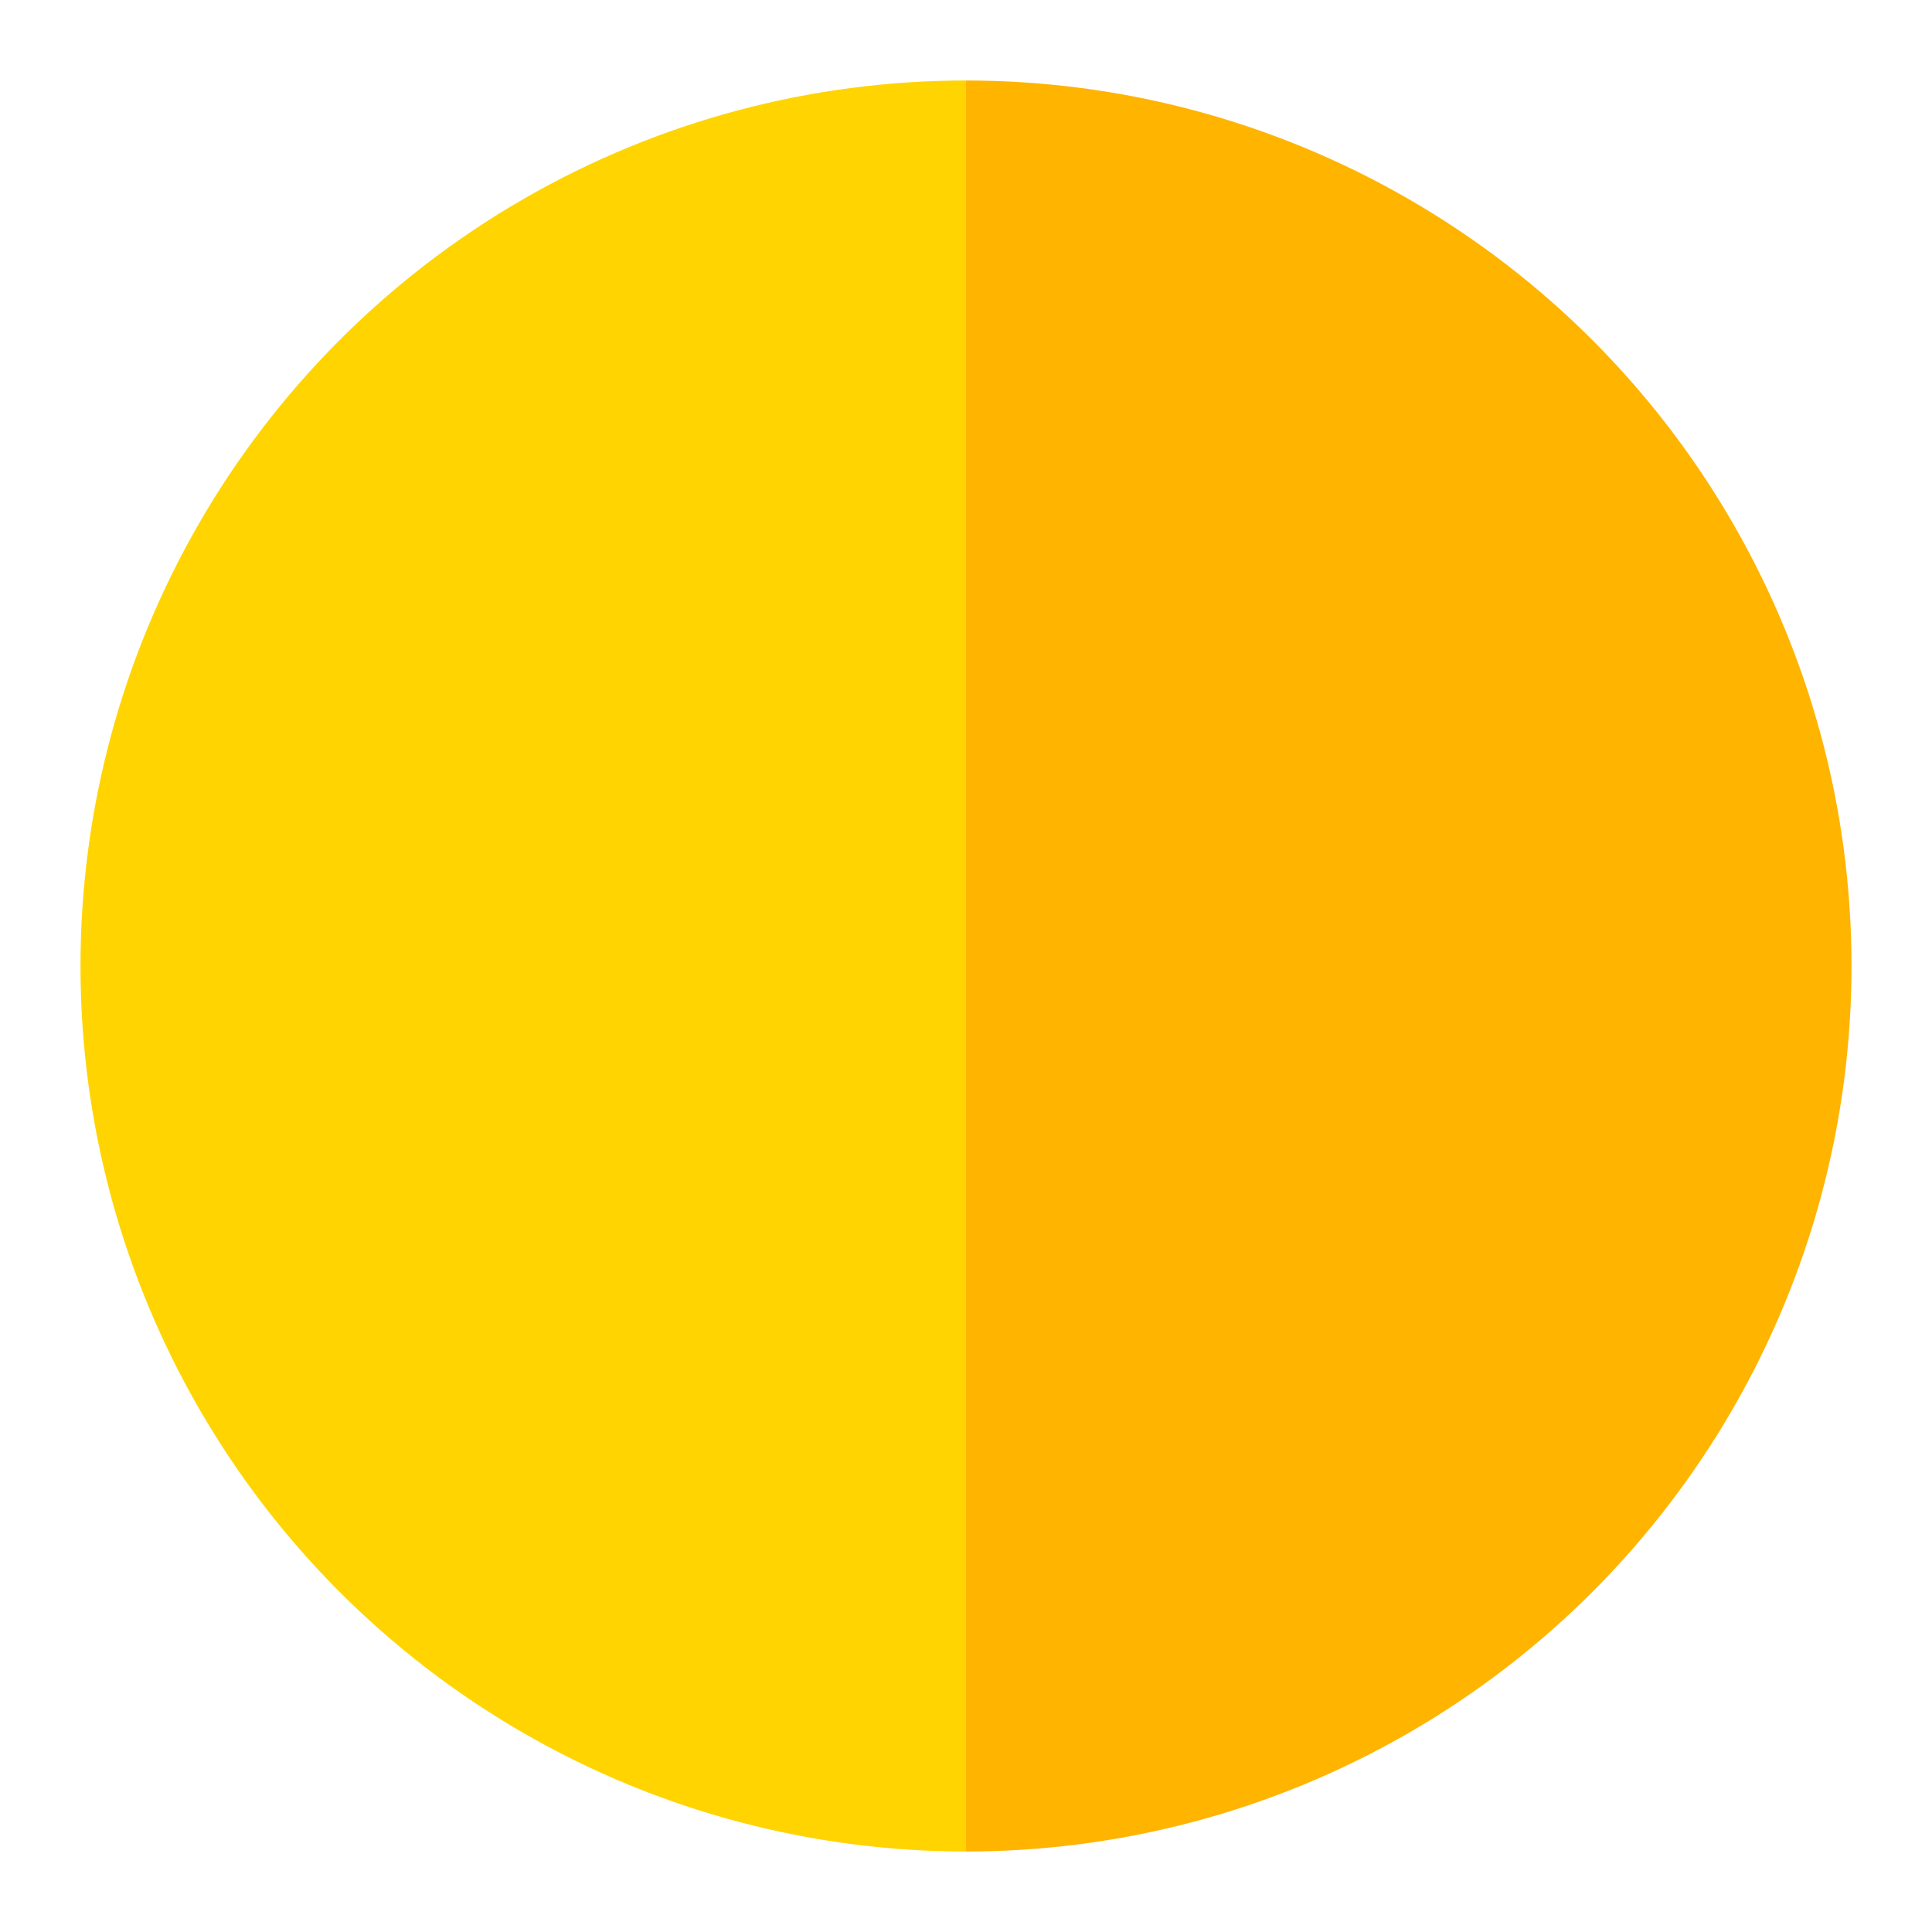 <svg xmlns="http://www.w3.org/2000/svg" width="48" height="48" viewBox="0 0 48 48" role="img" aria-labelledby="title">
  <title>Icône cercle double ton</title>
  <defs>
    <clipPath id="circle-clip">
      <circle cx="24" cy="24" r="22" />
    </clipPath>
  </defs>
  <g clip-path="url(#circle-clip)">
    <rect width="24" height="48" fill="#ffd400" />
    <rect x="24" width="24" height="48" fill="#ffb400" />
  </g>
  <circle cx="24" cy="24" r="22" fill="none" stroke="transparent" stroke-width="0" />
</svg>
